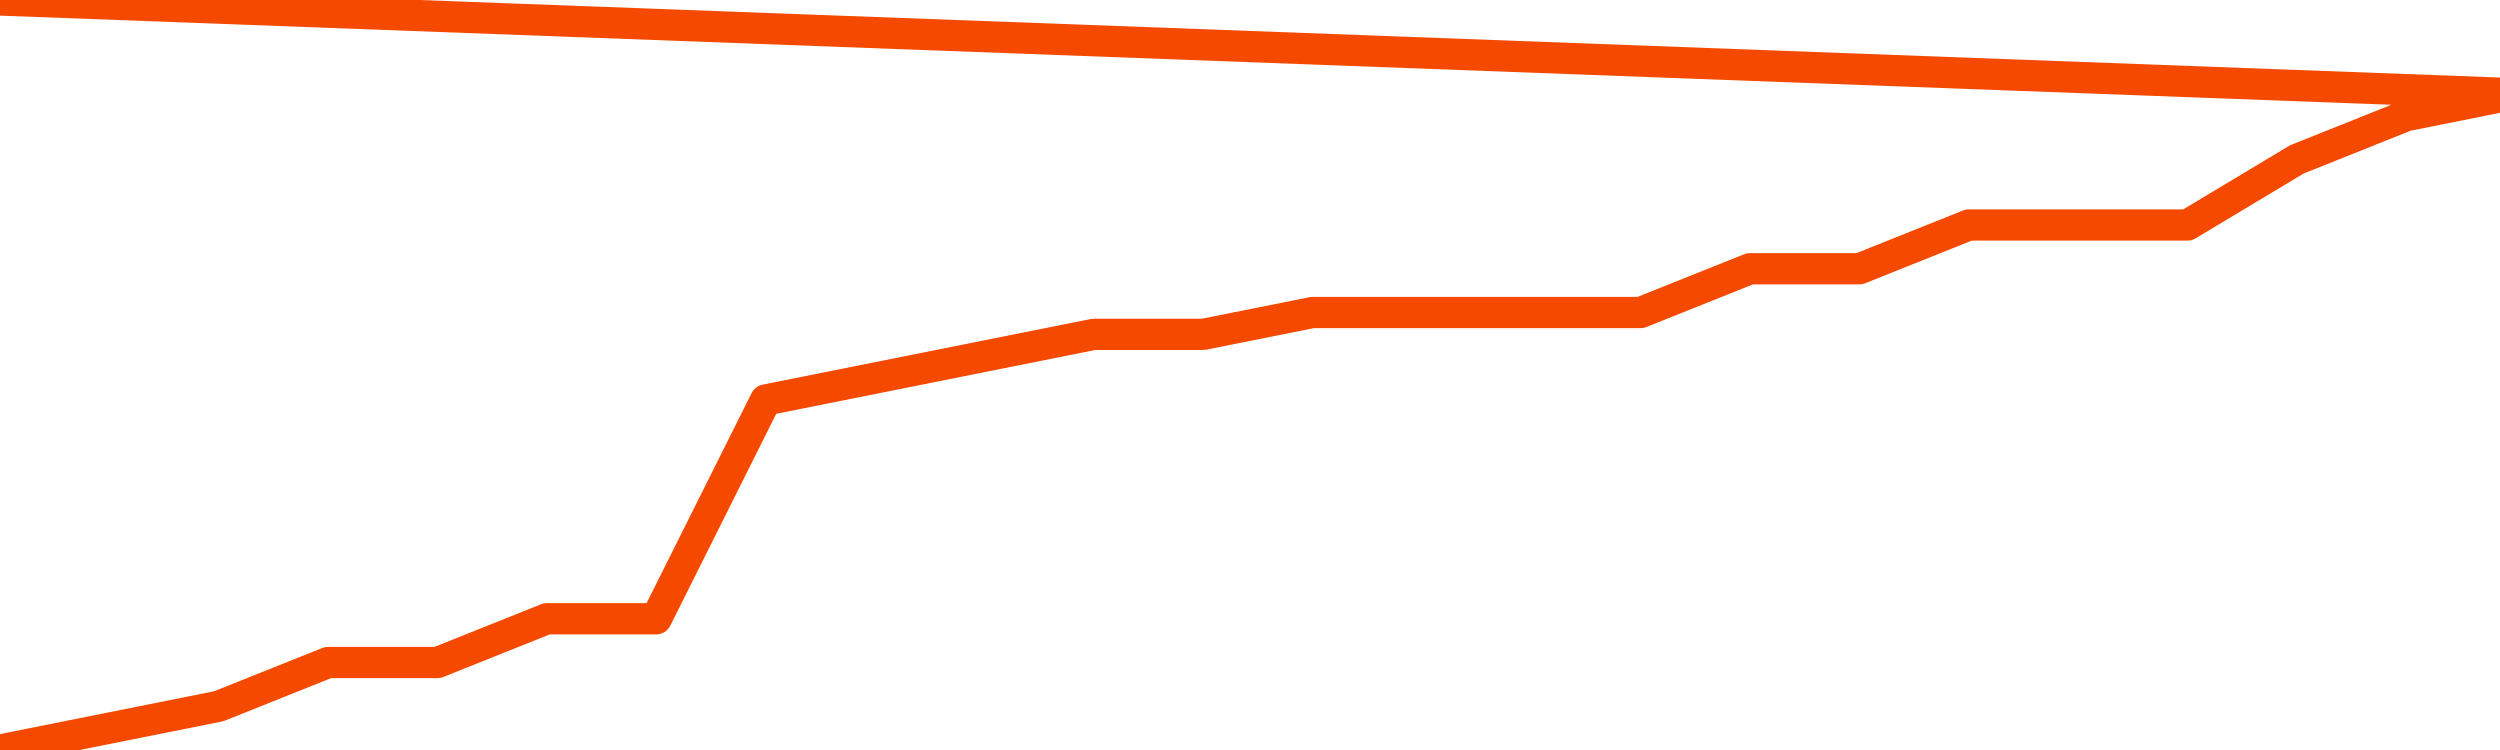       <svg
        version="1.1"
        xmlns="http://www.w3.org/2000/svg"
        width="80"
        height="24"
        viewBox="0 0 80 24">
        <path
          fill="url(#gradient)"
          fill-opacity="0.56"
          stroke="none"
          d="M 0,26 0.0,24.0 3.5,23.3 7.0,22.6 10.5,21.2 14.0,21.2 17.5,19.8 21.0,19.8 24.5,12.8 28.0,12.1 31.5,11.4 35.0,10.7 38.5,10.7 42.0,10.0 45.5,10.0 49.0,10.0 52.5,10.0 56.0,8.6 59.5,8.6 63.0,7.2 66.5,7.2 70.0,7.2 73.5,5.1 77.0,3.7 80.5,3.0 82,26 Z"
        />
        <path
          fill="none"
          stroke="#F64900"
          stroke-width="1"
          stroke-linejoin="round"
          stroke-linecap="round"
          d="M 0.0,24.0 3.5,23.3 7.0,22.6 10.5,21.2 14.0,21.2 17.5,19.8 21.0,19.8 24.5,12.8 28.0,12.1 31.5,11.4 35.0,10.7 38.5,10.7 42.0,10.0 45.5,10.0 49.0,10.0 52.5,10.0 56.0,8.6 59.5,8.6 63.0,7.2 66.5,7.2 70.0,7.2 73.5,5.1 77.0,3.7 80.5,3.0.join(' ') }"
        />
      </svg>
